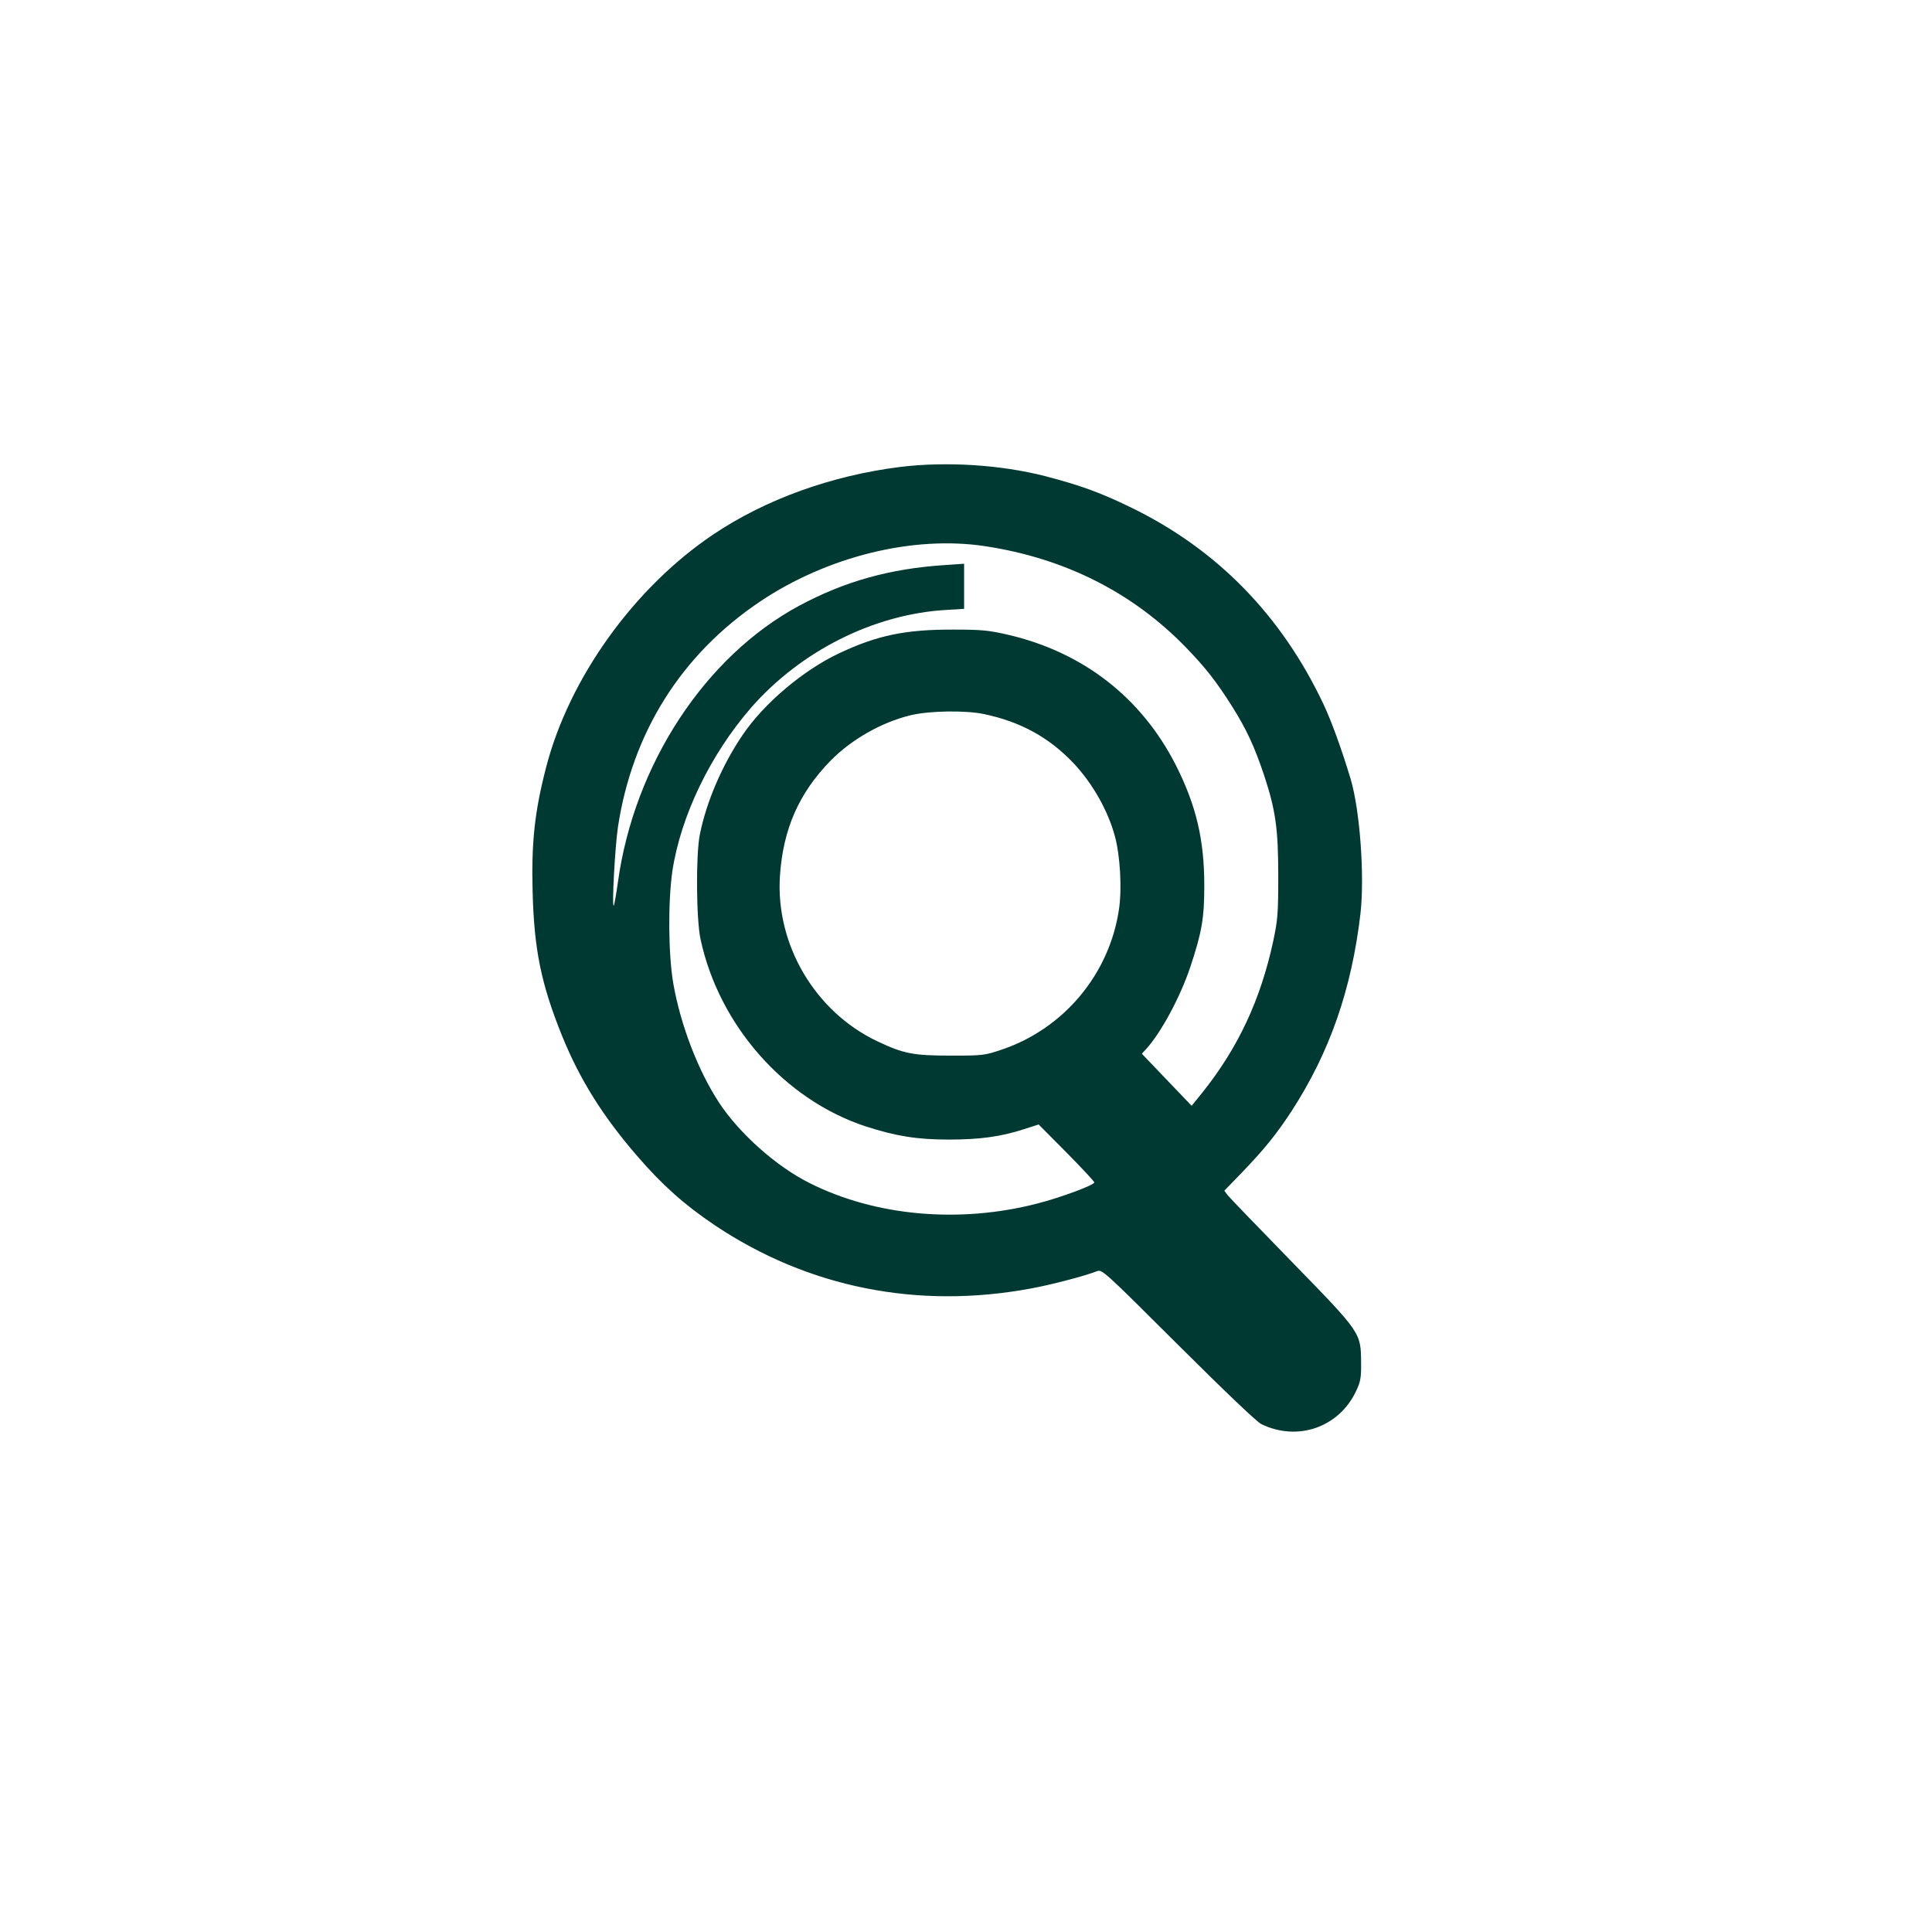 <?xml version="1.0" standalone="no"?>
<!DOCTYPE svg PUBLIC "-//W3C//DTD SVG 20010904//EN"
 "http://www.w3.org/TR/2001/REC-SVG-20010904/DTD/svg10.dtd">
<svg version="1.0" xmlns="http://www.w3.org/2000/svg"
 width="1024pt" height="1024pt" viewBox="0 0 1024 1024"
 preserveAspectRatio="xMidYMid meet">

<g transform="translate(0,1024) scale(0.1,-0.1)"
fill="#003932" stroke="none">
<path d="M4770 7765 c-365 -46 -713 -172 -990 -358 -419 -282 -762 -759 -885
-1232 -61 -235 -79 -398 -72 -662 8 -307 45 -488 156 -763 94 -232 217 -428
399 -638 133 -154 251 -259 412 -367 494 -330 1075 -446 1675 -334 105 19 288
67 348 91 28 11 34 6 430 -389 252 -251 417 -408 442 -421 193 -94 413 -17
503 176 23 49 27 70 26 147 -1 163 2 158 -368 538 -176 181 -329 339 -339 352
l-18 24 95 98 c118 123 182 202 261 323 203 313 319 646 366 1050 22 199 -3
544 -52 710 -48 159 -100 303 -144 397 -223 472 -565 822 -1020 1043 -162 79
-267 117 -454 166 -237 61 -526 79 -771 49z m452 -420 c423 -64 785 -247 1068
-541 103 -107 158 -178 241 -309 76 -121 118 -212 169 -364 61 -186 75 -281
75 -536 0 -201 -3 -231 -27 -345 -67 -309 -185 -562 -373 -798 l-59 -73 -132
138 -132 138 23 25 c80 88 181 277 234 435 61 184 74 258 74 430 0 245 -43
426 -151 640 -183 359 -493 600 -895 692 -97 22 -135 26 -282 26 -254 1 -404
-30 -604 -124 -193 -90 -403 -268 -516 -436 -109 -161 -192 -356 -226 -528
-21 -106 -19 -446 4 -553 98 -457 446 -851 875 -992 161 -52 273 -70 440 -70
164 0 276 15 399 55 l78 25 148 -149 c81 -82 147 -153 147 -158 0 -14 -177
-80 -302 -112 -414 -107 -859 -67 -1208 109 -176 88 -371 262 -479 426 -110
168 -203 408 -242 629 -27 155 -29 435 -5 600 45 292 201 615 416 863 263 301
650 496 1032 519 l98 6 0 120 0 119 -102 -7 c-291 -19 -531 -86 -773 -216
-499 -269 -874 -842 -960 -1465 -9 -65 -19 -121 -22 -124 -11 -9 7 314 22 415
76 503 337 917 754 1197 357 239 811 351 1193 293z m-5 -890 c193 -41 343
-123 474 -261 101 -108 182 -251 219 -389 27 -102 37 -275 21 -383 -50 -344
-292 -634 -621 -745 -92 -31 -100 -32 -270 -32 -200 0 -251 10 -390 76 -331
157 -541 514 -516 879 17 247 101 437 268 608 111 113 269 203 424 241 99 24
292 27 391 6z"/>
</g>
</svg>
